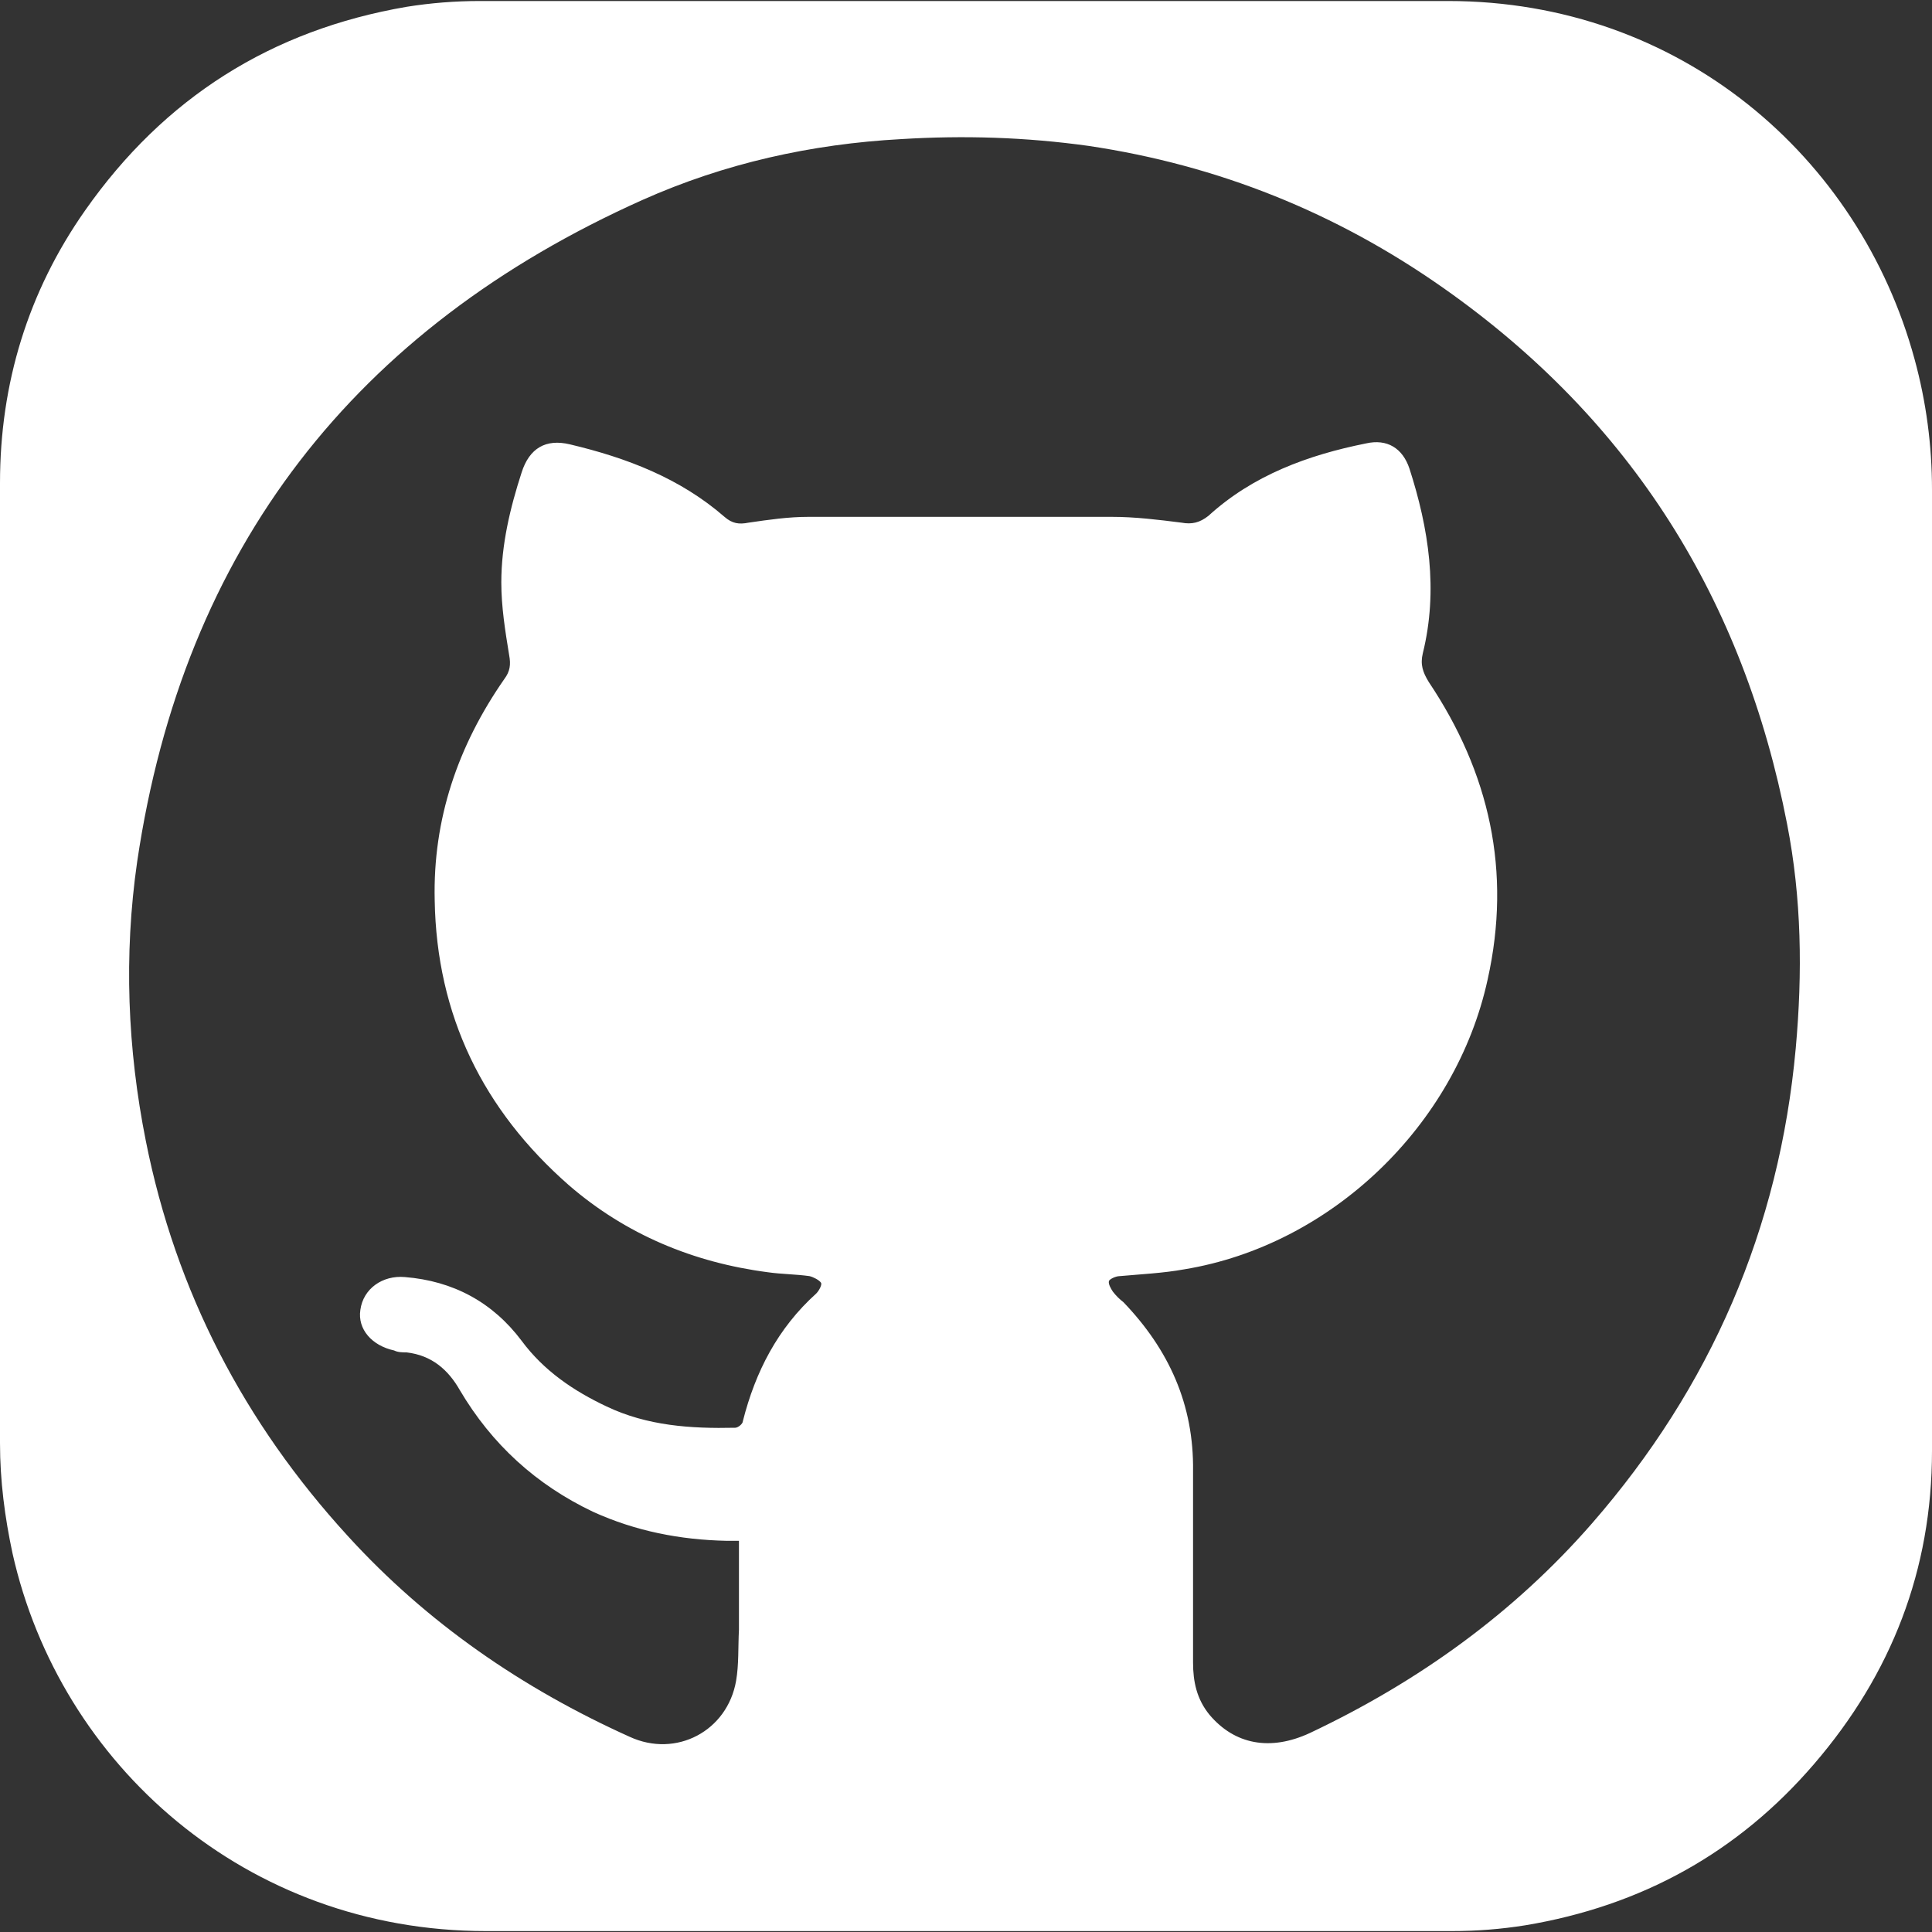 <svg width="23" height="23" viewBox="0 0 23 23" fill="none" xmlns="http://www.w3.org/2000/svg">
<rect x="0" y="0" width="23" height="23" fill="#333333" stroke="none"/>
<path d="M23 11.489C23 13.421 23 15.341 23 17.273C23 18.688 22.517 19.93 21.597 20.999C20.689 22.057 19.538 22.69 18.159 22.92C17.871 22.966 17.584 22.989 17.285 22.989C13.455 22.989 9.614 22.989 5.785 22.989C2.933 22.989 0.713 21.011 0.149 18.492C0.058 18.067 0 17.63 0 17.181C0 13.375 0 9.557 0 5.75C0 4.566 0.334 3.473 1.012 2.507C1.955 1.162 3.232 0.357 4.841 0.081C5.129 0.035 5.417 0.012 5.715 0.012C9.556 0.012 13.398 0.012 17.238 0.012C19.998 0.012 22.137 1.863 22.793 4.278C22.931 4.784 23 5.302 23 5.831C23 6.774 23 7.728 23 8.671C23 9.614 23 10.557 23 11.5V11.489ZM8.797 18.343C8.74 18.343 8.694 18.343 8.648 18.343C8.096 18.331 7.567 18.228 7.061 17.998C6.383 17.676 5.854 17.193 5.474 16.549C5.336 16.307 5.141 16.135 4.841 16.1C4.795 16.1 4.738 16.1 4.692 16.077C4.428 16.02 4.255 15.824 4.29 15.594C4.324 15.341 4.554 15.18 4.819 15.203C5.394 15.249 5.865 15.502 6.21 15.962C6.474 16.319 6.831 16.56 7.222 16.744C7.705 16.974 8.223 17.009 8.752 16.997C8.786 16.997 8.844 16.951 8.844 16.917C8.993 16.33 9.258 15.813 9.717 15.399C9.752 15.364 9.787 15.295 9.775 15.272C9.752 15.238 9.683 15.203 9.637 15.192C9.476 15.169 9.303 15.169 9.143 15.146C8.257 15.031 7.452 14.697 6.774 14.111C5.75 13.214 5.198 12.087 5.175 10.718C5.152 9.752 5.451 8.878 6.003 8.085C6.072 7.993 6.083 7.912 6.061 7.797C6.014 7.51 5.968 7.222 5.968 6.935C5.968 6.486 6.072 6.049 6.21 5.624C6.302 5.336 6.497 5.221 6.785 5.29C7.463 5.451 8.096 5.693 8.625 6.153C8.717 6.233 8.797 6.245 8.912 6.222C9.154 6.187 9.384 6.153 9.626 6.153C10.833 6.153 12.04 6.153 13.236 6.153C13.512 6.153 13.789 6.187 14.065 6.222C14.191 6.245 14.283 6.222 14.386 6.141C14.915 5.658 15.571 5.417 16.261 5.279C16.514 5.221 16.698 5.336 16.779 5.578C17.009 6.291 17.123 7.027 16.939 7.774C16.905 7.912 16.939 8.004 17.009 8.119C17.733 9.2 17.997 10.373 17.71 11.661C17.331 13.398 15.847 14.824 14.099 15.111C13.846 15.157 13.582 15.169 13.329 15.192C13.283 15.192 13.213 15.226 13.202 15.249C13.191 15.284 13.225 15.341 13.248 15.376C13.283 15.422 13.329 15.468 13.374 15.502C13.915 16.066 14.214 16.721 14.203 17.515C14.203 18.274 14.203 19.033 14.203 19.792C14.203 20.022 14.248 20.229 14.398 20.413C14.697 20.769 15.123 20.85 15.594 20.631C16.882 20.022 18.02 19.205 18.952 18.136C20.366 16.514 21.183 14.628 21.378 12.478C21.459 11.581 21.448 10.695 21.275 9.81C20.758 7.142 19.424 5.003 17.181 3.427C15.905 2.53 14.502 1.967 12.96 1.737C12.213 1.633 11.477 1.61 10.729 1.656C9.66 1.714 8.625 1.944 7.647 2.381C4.232 3.91 2.185 6.521 1.633 10.258C1.472 11.374 1.518 12.489 1.736 13.582C2.093 15.376 2.909 16.94 4.14 18.285C5.083 19.32 6.221 20.102 7.498 20.677C8.05 20.93 8.659 20.608 8.763 20.01C8.797 19.815 8.786 19.608 8.797 19.401C8.797 19.056 8.797 18.711 8.797 18.343Z" fill="white"/>
</svg>
